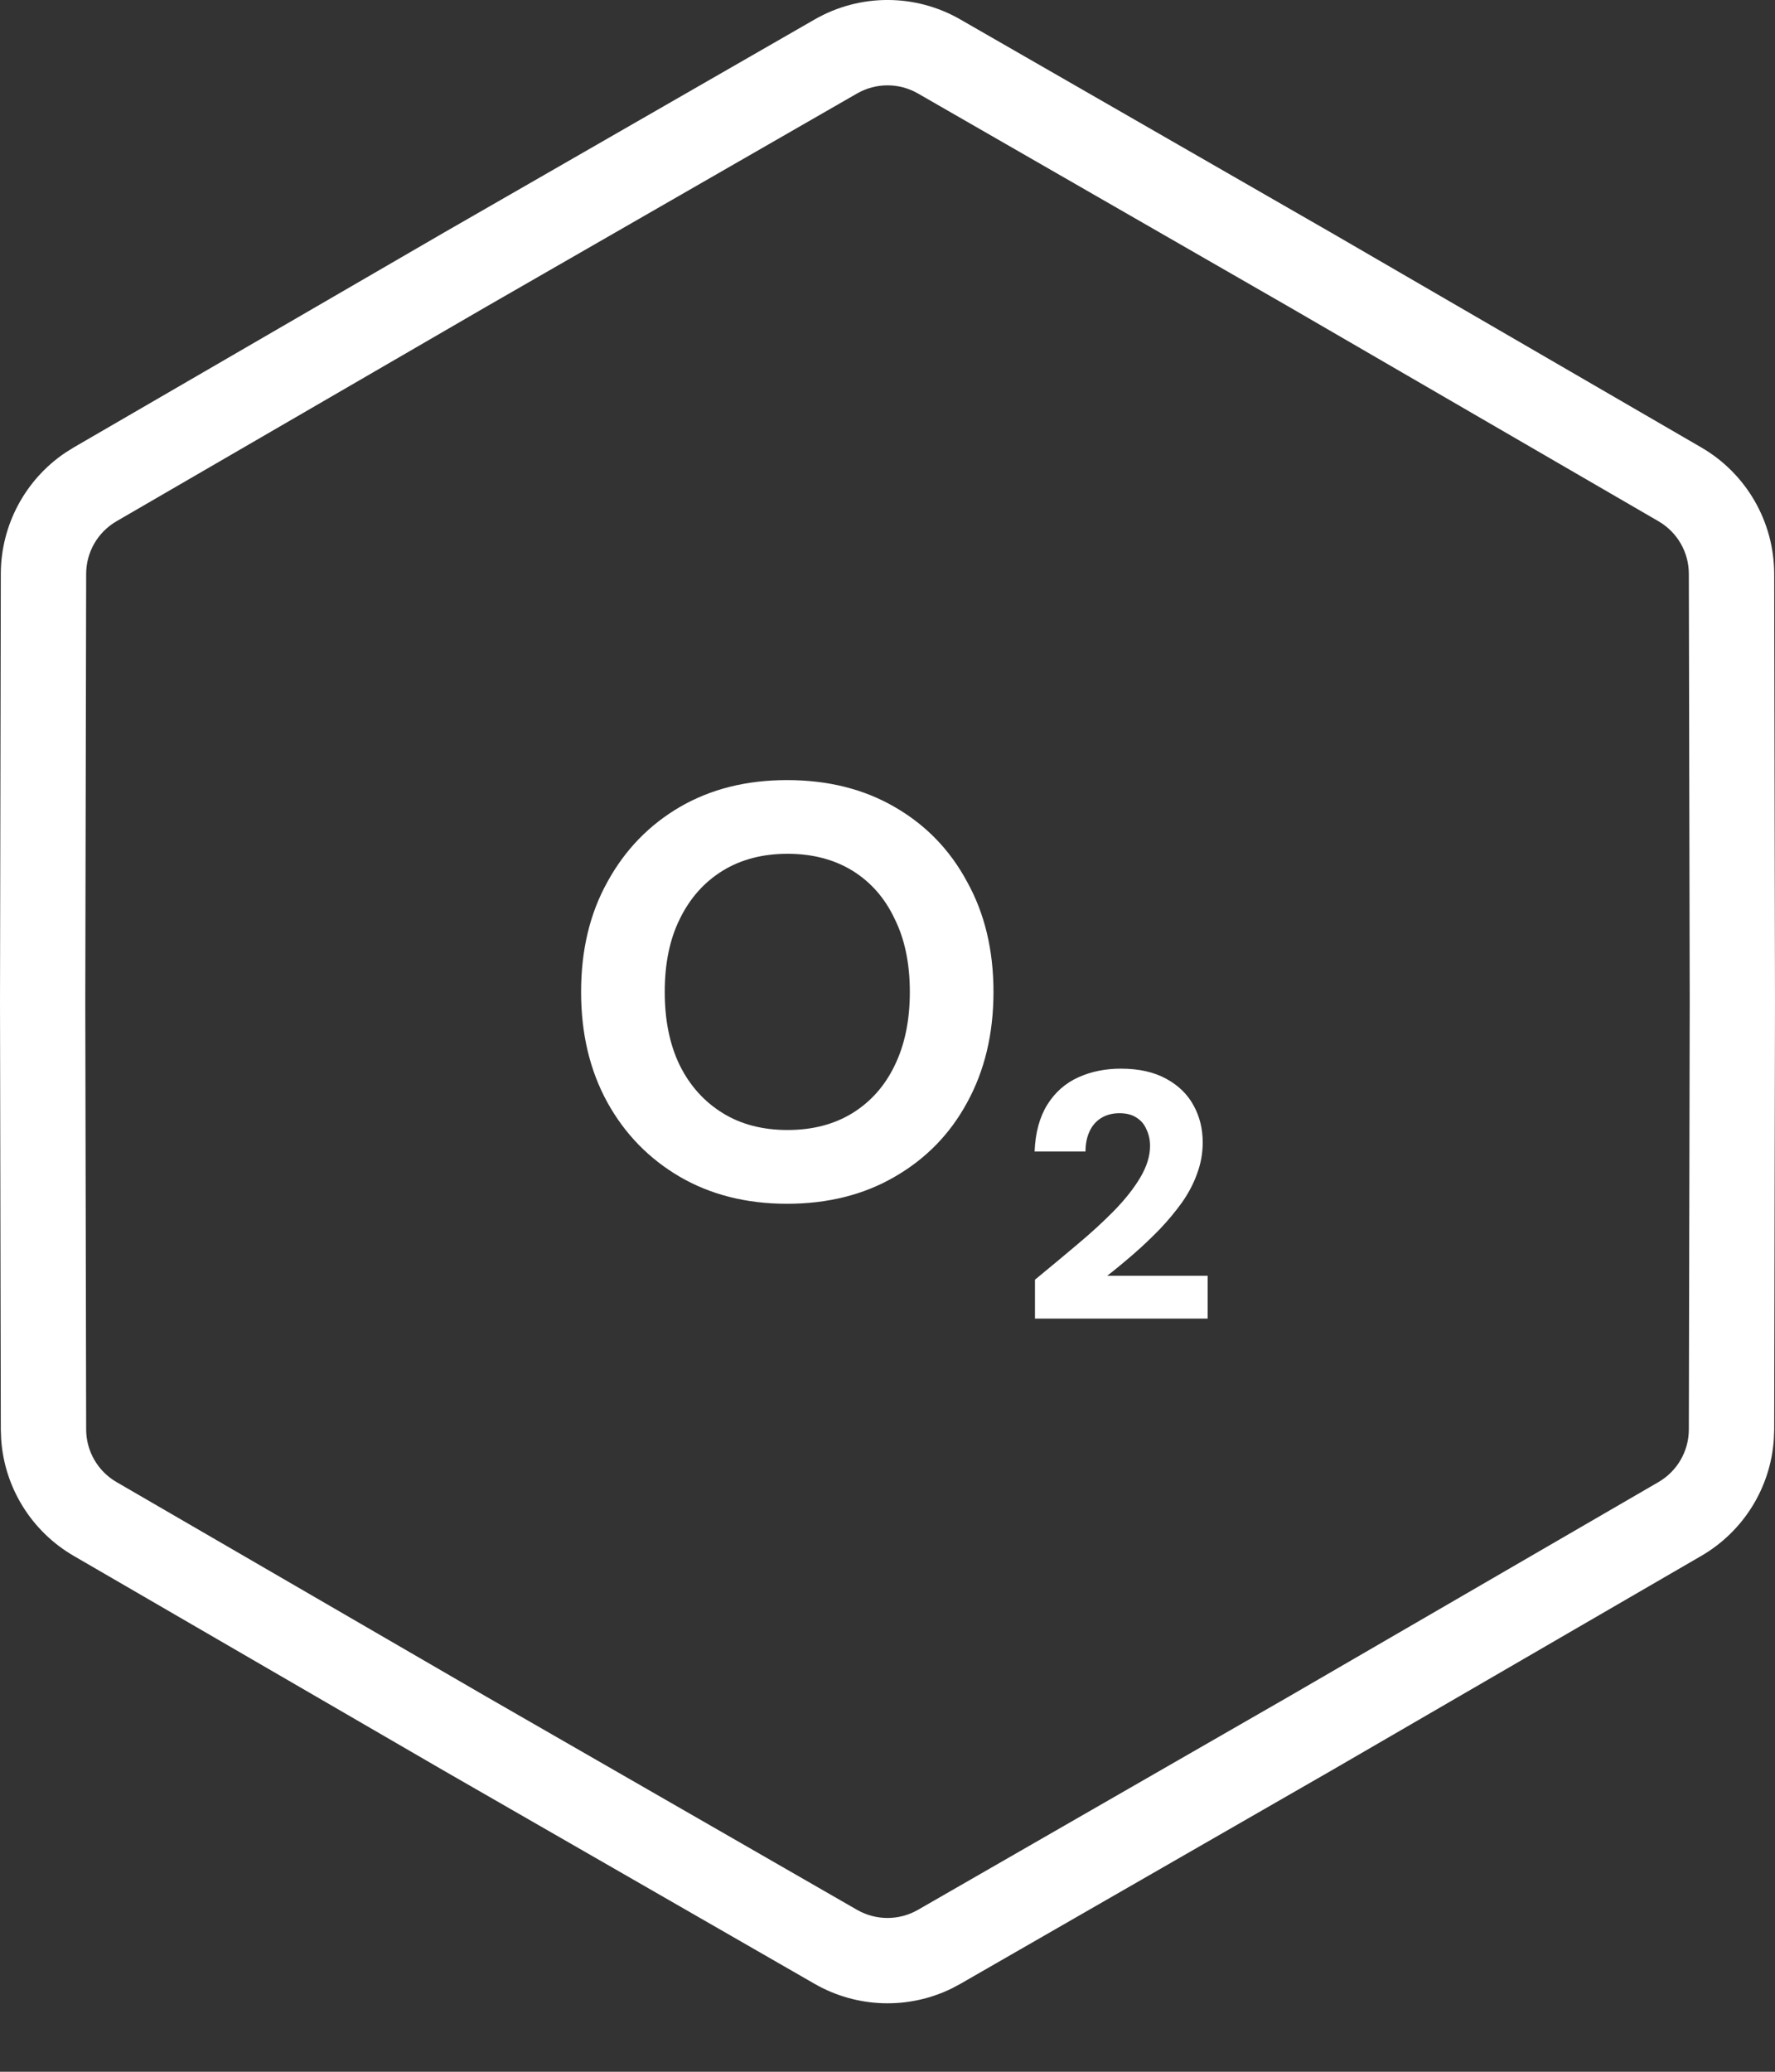 <svg width="24" height="28" viewBox="0 0 24 28" fill="none" xmlns="http://www.w3.org/2000/svg">
<rect x="0" y="0" width="24" height="28" fill="#333333" stroke="none"/>
<path d="M11.015 0.263C11.625 -0.088 12.375 -0.088 12.985 0.263L18 3.145L23.003 6.047C23.612 6.4 23.987 7.05 23.989 7.753L24 13.537L23.989 19.321L23.984 19.453C23.94 20.105 23.574 20.697 23.003 21.028L18 23.93L12.985 26.812L12.869 26.874C12.282 27.161 11.586 27.14 11.015 26.812L6 23.93L0.997 21.028C0.426 20.697 0.06 20.105 0.016 19.453L0.011 19.321L0 13.537L0.011 7.753C0.013 7.094 0.343 6.481 0.885 6.117L0.997 6.047L6 3.145L11.015 0.263ZM12.411 1.263C12.156 1.117 11.844 1.117 11.589 1.263L6.575 4.145L1.575 7.045C1.322 7.192 1.165 7.462 1.165 7.756L1.153 13.54L1.165 19.319C1.165 19.612 1.322 19.883 1.575 20.03L6.575 22.93L11.589 25.812C11.844 25.958 12.156 25.958 12.411 25.812L17.425 22.93L22.425 20.03C22.678 19.883 22.835 19.612 22.835 19.319L22.847 13.54L22.835 7.756C22.835 7.462 22.678 7.192 22.425 7.045L17.425 4.145L12.411 1.263Z" fill="white"/>
<path d="M13.994 17.821V17.295C14.187 17.137 14.375 16.98 14.559 16.825C14.745 16.67 14.913 16.516 15.062 16.365C15.213 16.21 15.332 16.059 15.418 15.914C15.506 15.765 15.55 15.623 15.55 15.487C15.55 15.408 15.535 15.335 15.503 15.268C15.475 15.199 15.43 15.145 15.37 15.107C15.31 15.066 15.232 15.045 15.137 15.045C15.04 15.045 14.956 15.068 14.886 15.112C14.816 15.156 14.764 15.218 14.729 15.297C14.695 15.373 14.677 15.461 14.677 15.563H13.989C13.999 15.309 14.056 15.099 14.16 14.931C14.264 14.764 14.404 14.64 14.578 14.561C14.752 14.482 14.944 14.443 15.156 14.443C15.4 14.443 15.604 14.489 15.769 14.58C15.933 14.669 16.057 14.789 16.139 14.941C16.221 15.09 16.262 15.256 16.262 15.439C16.262 15.585 16.237 15.726 16.186 15.862C16.139 15.995 16.071 16.124 15.982 16.251C15.894 16.374 15.794 16.494 15.683 16.611C15.572 16.725 15.456 16.836 15.332 16.944C15.212 17.048 15.092 17.148 14.971 17.242H16.329V17.821H13.994Z" fill="white"/>
<path d="M10.641 16.269C10.092 16.269 9.61 16.147 9.193 15.905C8.777 15.662 8.45 15.328 8.213 14.9C7.975 14.468 7.857 13.97 7.857 13.406C7.857 12.841 7.975 12.346 8.213 11.919C8.45 11.486 8.777 11.149 9.193 10.906C9.61 10.664 10.092 10.543 10.641 10.543C11.194 10.543 11.679 10.664 12.096 10.906C12.518 11.149 12.845 11.486 13.077 11.919C13.314 12.346 13.433 12.841 13.433 13.406C13.433 13.97 13.314 14.468 13.077 14.9C12.845 15.328 12.518 15.662 12.096 15.905C11.679 16.147 11.194 16.269 10.641 16.269ZM10.649 15.272C10.986 15.272 11.279 15.196 11.527 15.043C11.774 14.89 11.964 14.676 12.096 14.402C12.233 14.123 12.302 13.79 12.302 13.406C12.302 13.021 12.233 12.691 12.096 12.417C11.964 12.137 11.774 11.921 11.527 11.768C11.279 11.616 10.986 11.539 10.649 11.539C10.311 11.539 10.018 11.616 9.771 11.768C9.523 11.921 9.33 12.137 9.193 12.417C9.056 12.691 8.988 13.021 8.988 13.406C8.988 13.79 9.056 14.123 9.193 14.402C9.33 14.676 9.523 14.89 9.771 15.043C10.018 15.196 10.311 15.272 10.649 15.272Z" fill="white"/>
</svg>
